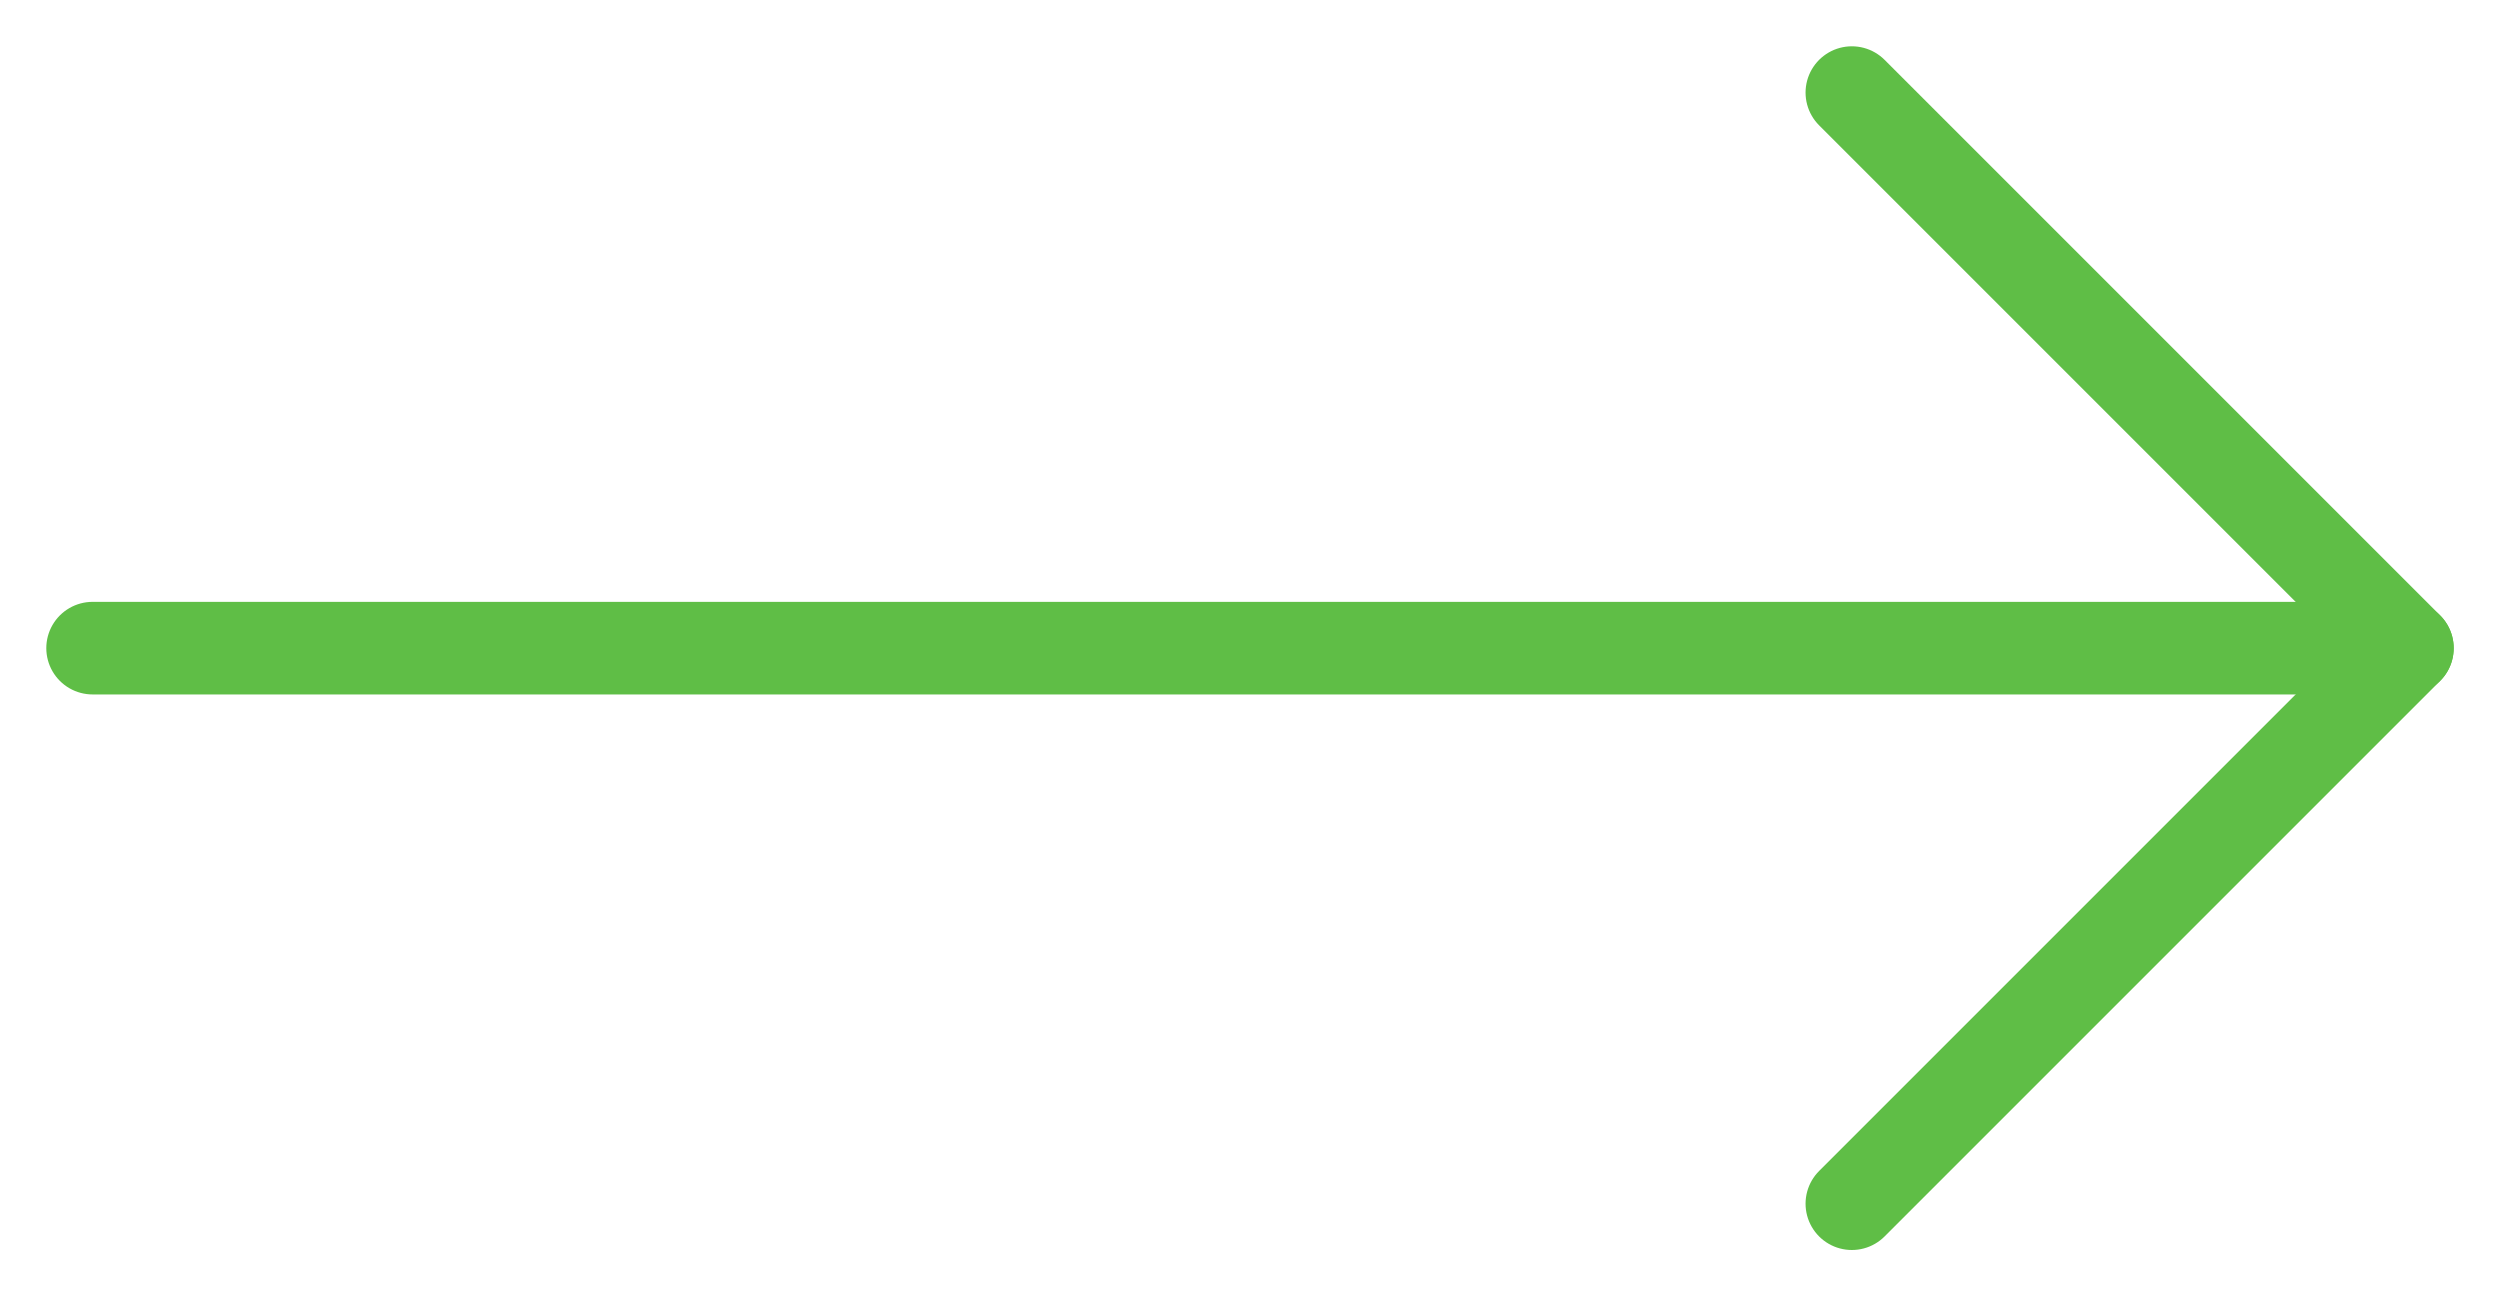 <svg width="27" height="14" viewBox="0 0 27 14" fill="none" xmlns="http://www.w3.org/2000/svg">
	<path d="M1 7L26 7" stroke="#5FBE46" stroke-linecap="round" stroke-linejoin="round"/>
	<path d="M20 1L26 7L20 13" stroke="#5FBE46" stroke-linecap="round" stroke-linejoin="round"/>
</svg>

